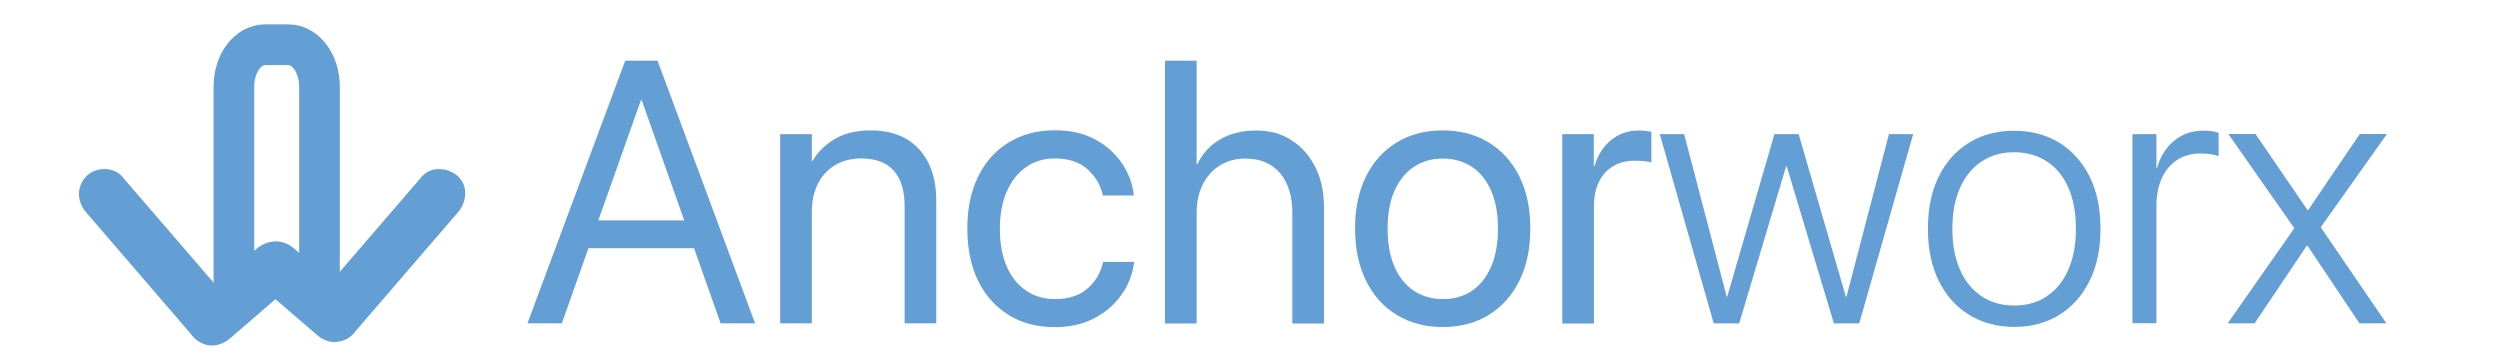 <?xml version="1.0" encoding="UTF-8"?>
<svg id="Layer_1" data-name="Layer 1" xmlns="http://www.w3.org/2000/svg" viewBox="0 0 222 32">
  <defs>
    <style>
      .cls-1 {
        fill: none;
        stroke: #639ed5;
        stroke-miterlimit: 10;
        stroke-width: 3.61px;
      }

      .cls-2 {
        fill: #639ed5;
        stroke-width: 0px;
      }
    </style>
  </defs>
  <g>
    <path class="cls-2" d="M55.51,5.39h2.15v3.49h-.74l-7.03,19.83h-3.05l8.68-23.32ZM51.78,19.57h10.34l.97,2.47h-12.29l.97-2.47ZM56.98,8.88v-3.49h1.41l8.66,23.32h-3.06l-7.01-19.83Z"/>
    <path class="cls-2" d="M69.28,11.91h2.81v2.39h.06c.45-.79,1.11-1.44,1.97-1.95.86-.51,1.93-.77,3.2-.77,1.84,0,3.27.56,4.29,1.67,1.02,1.12,1.53,2.63,1.53,4.55v10.91h-2.81v-10.41c0-1.37-.32-2.42-.96-3.14-.64-.73-1.61-1.09-2.9-1.09-.88,0-1.65.2-2.31.59-.66.39-1.17.95-1.53,1.66-.36.71-.54,1.55-.54,2.5v9.89h-2.81V11.91Z"/>
    <path class="cls-2" d="M89.56,27.96c-1.17-.72-2.07-1.73-2.71-3.04-.64-1.31-.95-2.85-.95-4.63v-.02c0-1.77.32-3.3.97-4.61s1.55-2.31,2.72-3.02,2.52-1.07,4.07-1.07c1.4,0,2.6.27,3.6.82,1,.54,1.79,1.25,2.37,2.11.58.86.92,1.77,1.04,2.73l.02.13h-2.75l-.03-.13c-.21-.84-.65-1.58-1.35-2.21s-1.66-.95-2.9-.95c-.97,0-1.82.26-2.55.77-.73.51-1.3,1.23-1.71,2.17-.41.93-.61,2.03-.61,3.31v.02c0,1.3.21,2.42.62,3.35.41.93.99,1.64,1.73,2.13.74.5,1.59.74,2.56.74,1.15,0,2.09-.29,2.8-.88.72-.59,1.19-1.35,1.43-2.29l.03-.13h2.76l-.02.11c-.15,1.07-.54,2.03-1.17,2.89-.63.86-1.44,1.54-2.44,2.04s-2.13.75-3.4.75c-1.58,0-2.96-.36-4.13-1.08Z"/>
    <path class="cls-2" d="M103.45,5.39h2.81v9.2h.06c.45-.95,1.13-1.69,2.02-2.21.89-.53,1.97-.79,3.22-.79s2.24.29,3.14.87c.9.58,1.6,1.38,2.11,2.4.51,1.02.76,2.21.76,3.57v10.3h-2.81v-9.81c0-1.52-.37-2.7-1.1-3.56-.73-.85-1.76-1.28-3.07-1.28-.86,0-1.62.21-2.27.61-.65.41-1.16.98-1.52,1.7-.36.72-.54,1.56-.54,2.52v9.81h-2.81V5.39Z"/>
    <path class="cls-2" d="M124.04,27.97c-1.17-.71-2.08-1.72-2.73-3.03-.65-1.31-.98-2.85-.98-4.63v-.03c0-1.79.33-3.33.98-4.63.65-1.3,1.56-2.3,2.73-3.01,1.17-.71,2.52-1.06,4.06-1.06s2.91.35,4.08,1.06c1.17.71,2.08,1.71,2.73,3.01.65,1.3.98,2.84.98,4.63v.03c0,1.79-.33,3.34-.98,4.64-.65,1.3-1.56,2.31-2.72,3.02-1.16.71-2.52,1.07-4.07,1.07s-2.91-.36-4.08-1.07ZM130.71,25.82c.73-.49,1.29-1.2,1.7-2.13.4-.93.61-2.05.61-3.37v-.03c0-1.31-.2-2.43-.61-3.36-.4-.93-.97-1.63-1.71-2.12-.74-.48-1.6-.73-2.59-.73s-1.82.25-2.56.74c-.74.49-1.31,1.2-1.72,2.12-.41.92-.61,2.04-.61,3.35v.03c0,1.32.21,2.44.61,3.37.41.93.98,1.64,1.72,2.13s1.6.74,2.59.74,1.85-.25,2.58-.74Z"/>
    <path class="cls-2" d="M138.72,11.91h2.81v2.85h.06c.28-.97.77-1.74,1.46-2.31s1.51-.86,2.46-.86c.25,0,.47.01.67.04.2.03.35.05.46.07v2.73c-.11-.04-.3-.08-.57-.11s-.58-.05-.93-.05c-.72,0-1.35.16-1.9.49-.54.32-.96.79-1.26,1.4-.3.61-.44,1.34-.44,2.19v10.38h-2.81V11.91Z"/>
    <path class="cls-2" d="M147.4,11.91h2.15l3.78,14.43h.05l4.19-14.43h2.15l4.19,14.43h.06l3.77-14.43h2.15l-4.79,16.81h-2.25l-4.19-13.96h-.05l-4.17,13.96h-2.26l-4.79-16.81Z"/>
    <path class="cls-2" d="M174.85,27.95c-1.15-.71-2.05-1.71-2.69-3.01-.64-1.3-.96-2.84-.96-4.62v-.03c0-1.78.32-3.32.96-4.61.64-1.3,1.54-2.3,2.69-3.01,1.15-.71,2.48-1.06,3.99-1.06s2.87.35,4.02,1.06c1.15.71,2.04,1.71,2.69,3,.65,1.29.97,2.83.97,4.62v.03c0,1.79-.32,3.33-.97,4.63-.65,1.3-1.54,2.3-2.68,3.01-1.14.71-2.48,1.07-4.01,1.07-1.52-.01-2.86-.37-4.01-1.07ZM181.75,26.31c.82-.54,1.46-1.32,1.91-2.34.45-1.02.68-2.24.68-3.65v-.03c0-1.42-.23-2.64-.68-3.65-.45-1.01-1.09-1.79-1.92-2.32-.82-.53-1.79-.8-2.9-.8s-2.04.27-2.86.81c-.82.54-1.46,1.31-1.92,2.33s-.69,2.23-.69,3.64v.03c0,1.41.23,2.63.69,3.65s1.1,1.8,1.92,2.34c.82.54,1.78.81,2.89.81s2.06-.27,2.88-.81Z"/>
    <path class="cls-2" d="M189.36,11.91h2.13v3.02h.05c.3-1.04.81-1.85,1.53-2.44.72-.59,1.59-.89,2.61-.89.28,0,.54.02.78.06s.42.09.55.13v2.08c-.14-.06-.35-.12-.63-.17s-.61-.07-.99-.07c-.79,0-1.47.19-2.06.57-.59.38-1.04.92-1.36,1.62-.32.7-.48,1.53-.48,2.47v10.41h-2.13V11.91Z"/>
    <path class="cls-2" d="M203.73,20.26l-5.85-8.36h2.41l4.62,6.76h.05l4.59-6.76h2.41l-5.88,8.28,5.83,8.53h-2.39l-4.62-6.9h-.05l-4.64,6.9h-2.39l5.92-8.45Z"/>
  </g>
  <g>
    <g>
      <path class="cls-2" d="M7.65,18.86c3.18,3.69,6.35,7.37,9.53,11.06.77.9,2.4.85,3.19,0,.88-.95.82-2.23,0-3.19-3.18-3.69-6.35-7.37-9.53-11.06-.77-.9-2.4-.85-3.19,0-.88.95-.82,2.23,0,3.19h0Z"/>
      <path class="cls-2" d="M20.46,30.02c1.83-1.58,3.66-3.15,5.48-4.73.42-.36.66-1.06.66-1.59s-.25-1.21-.66-1.59-.99-.69-1.59-.66-1.12.25-1.59.66c-1.83,1.58-3.66,3.15-5.48,4.73-.42.36-.66,1.06-.66,1.59s.25,1.21.66,1.59.99.69,1.59.66,1.12-.25,1.59-.66h0Z"/>
    </g>
    <g>
      <path class="cls-2" d="M37.48,15.66c-3.1,3.59-6.2,7.19-9.29,10.78-.77.89-.94,2.32,0,3.19.84.78,2.36.95,3.19,0,3.1-3.59,6.2-7.19,9.29-10.78.77-.89.94-2.32,0-3.19-.84-.78-2.36-.95-3.19,0h0Z"/>
      <path class="cls-2" d="M31.29,26.53c-1.71-1.47-3.42-2.95-5.13-4.42-.46-.4-.97-.66-1.59-.66-.55,0-1.21.25-1.59.66s-.69.99-.66,1.59.21,1.21.66,1.59c1.71,1.47,3.42,2.95,5.13,4.42.46.4.97.66,1.59.66.55,0,1.21-.25,1.59-.66s.69-.99.66-1.59-.21-1.21-.66-1.59h0Z"/>
    </g>
    <path class="cls-1" d="M20.77,26.65V7.68c0-2.05,1.24-3.71,2.76-3.71h2.08c1.52,0,2.76,1.66,2.76,3.71v18.97"/>
  </g>
</svg>